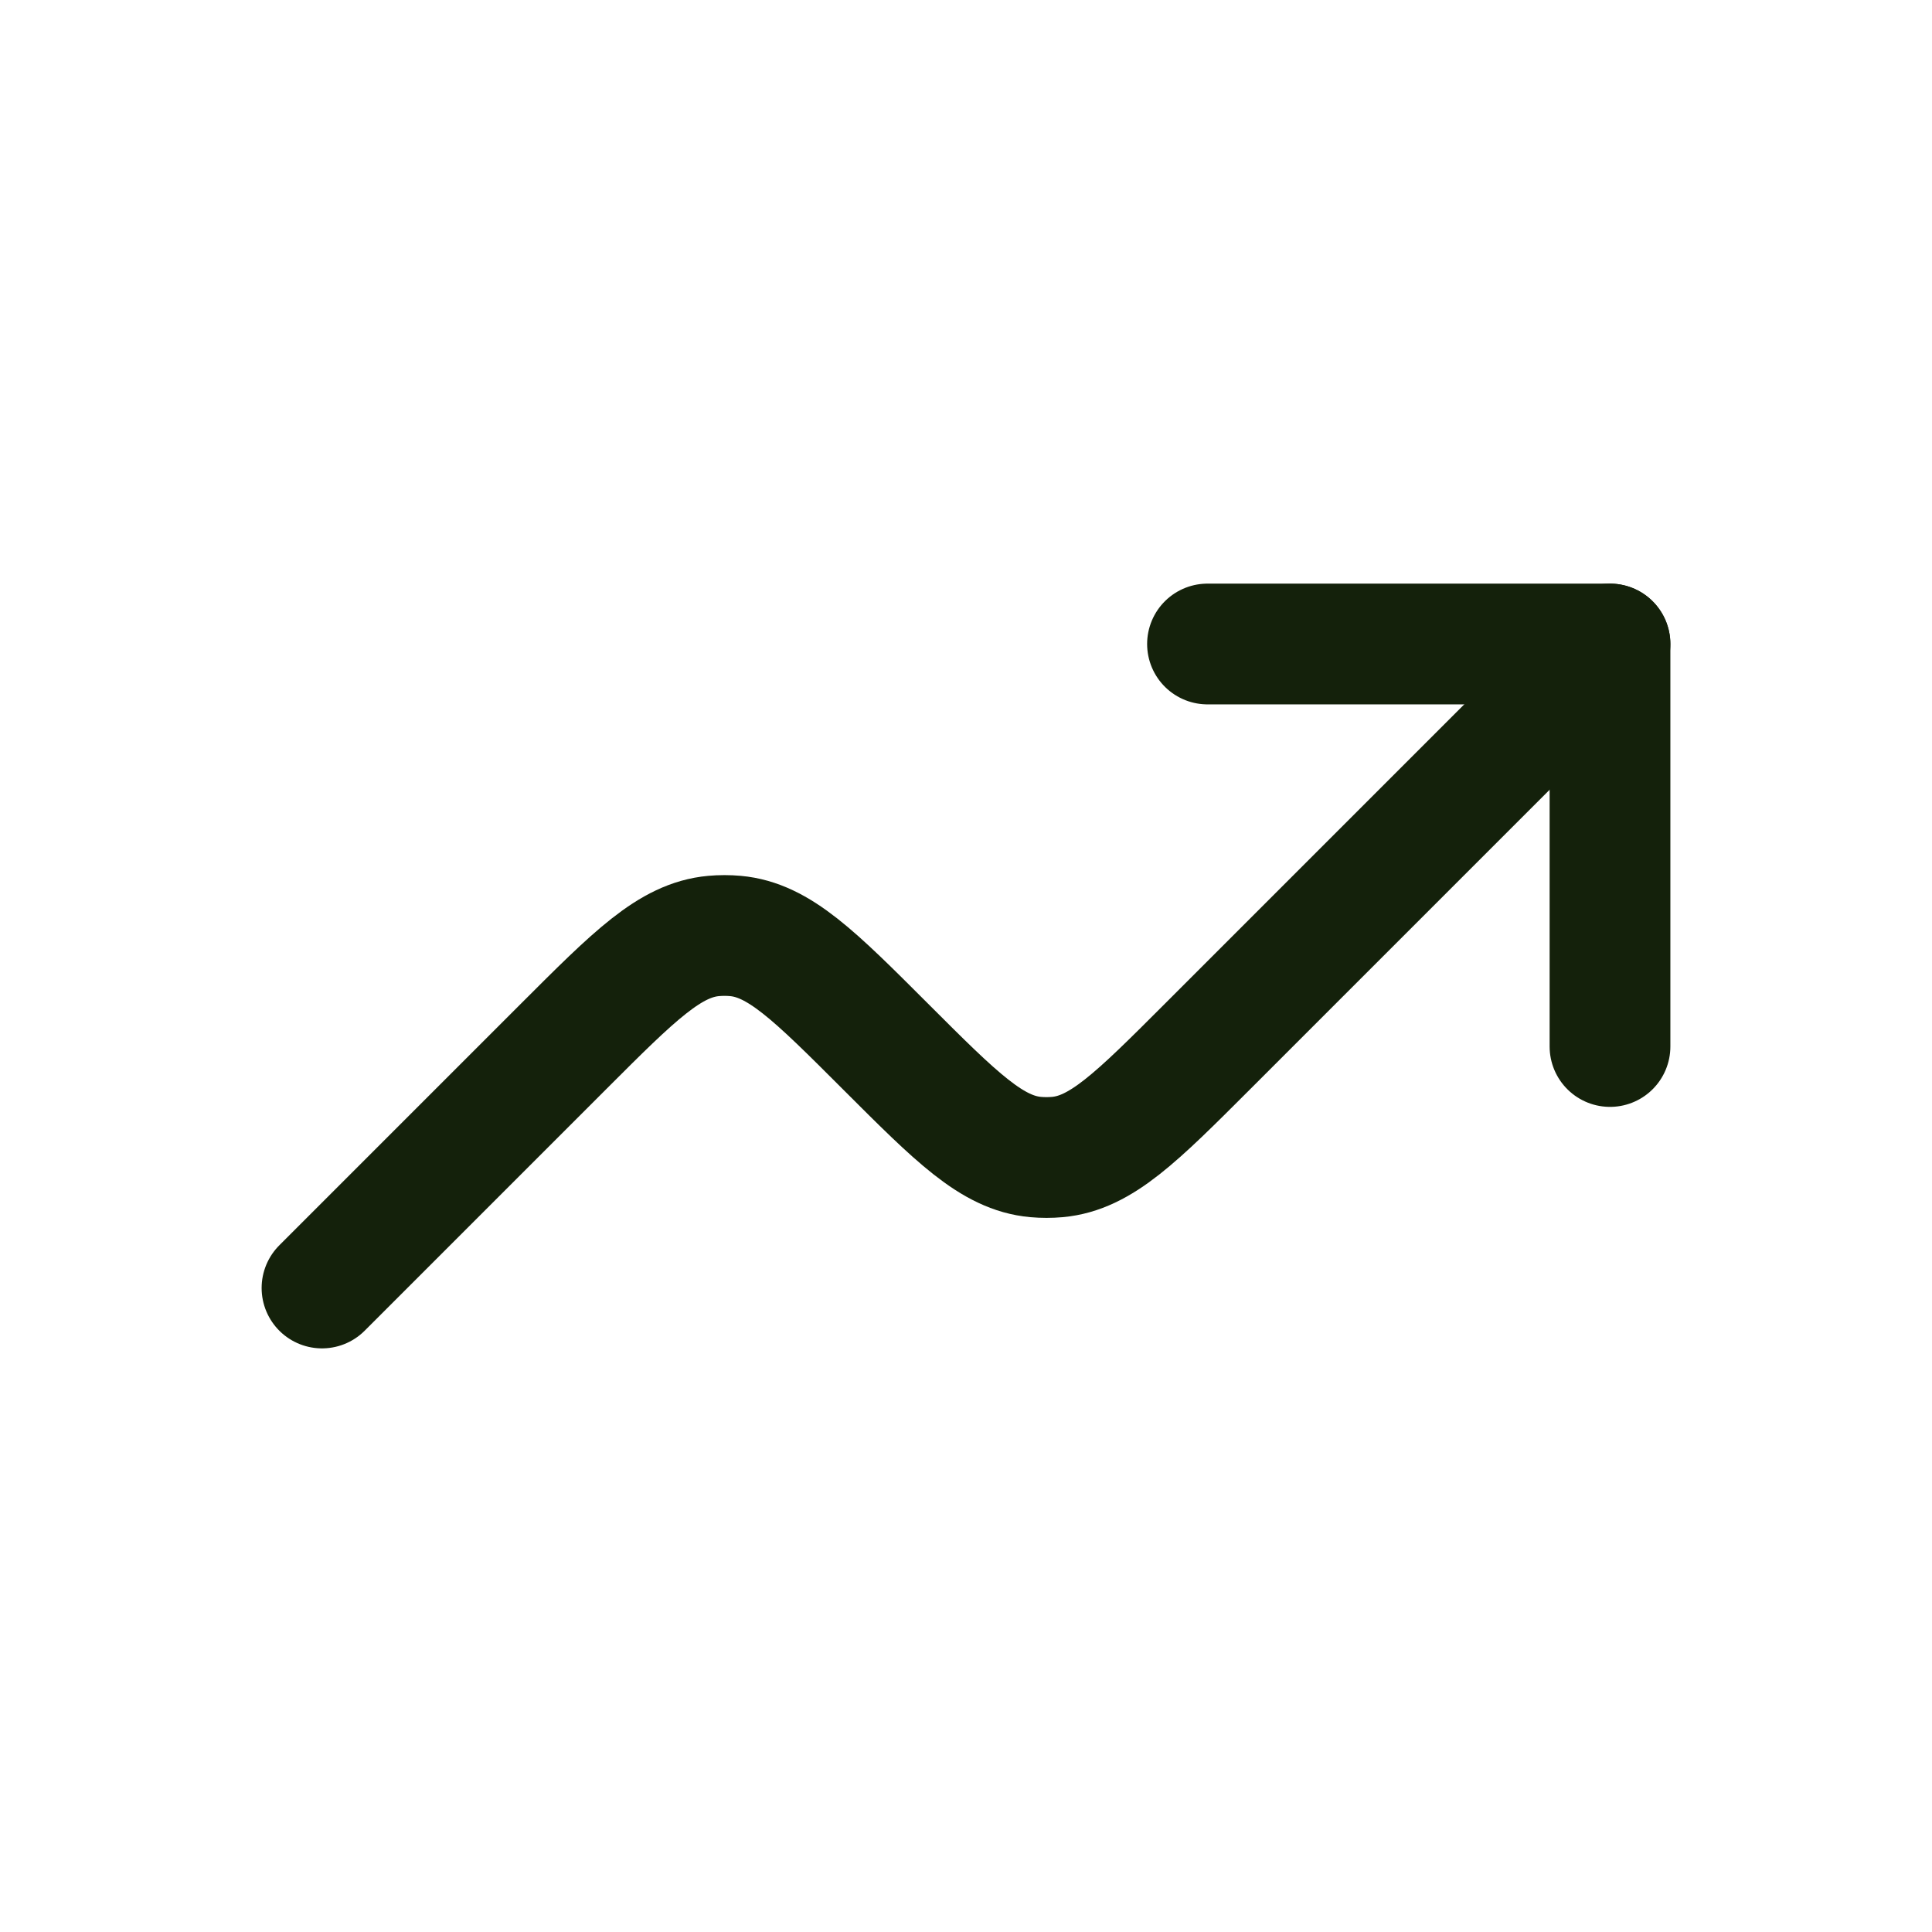 <svg width="24" height="24" viewBox="0 0 24 24" fill="none" xmlns="http://www.w3.org/2000/svg">
<path d="M20 13V8H15" stroke="#14210B" stroke-width="1.5" stroke-linecap="round" stroke-linejoin="round"/>
<path d="M20 8L15 13C14.117 13.883 13.676 14.324 13.135 14.373C13.045 14.381 12.955 14.381 12.865 14.373C12.324 14.324 11.883 13.883 11 13C10.117 12.117 9.676 11.676 9.135 11.627C9.045 11.619 8.955 11.619 8.865 11.627C8.324 11.676 7.883 12.117 7 13L4 16" stroke="#14210B" stroke-width="1.5" stroke-linecap="round" stroke-linejoin="round"/>
</svg>
